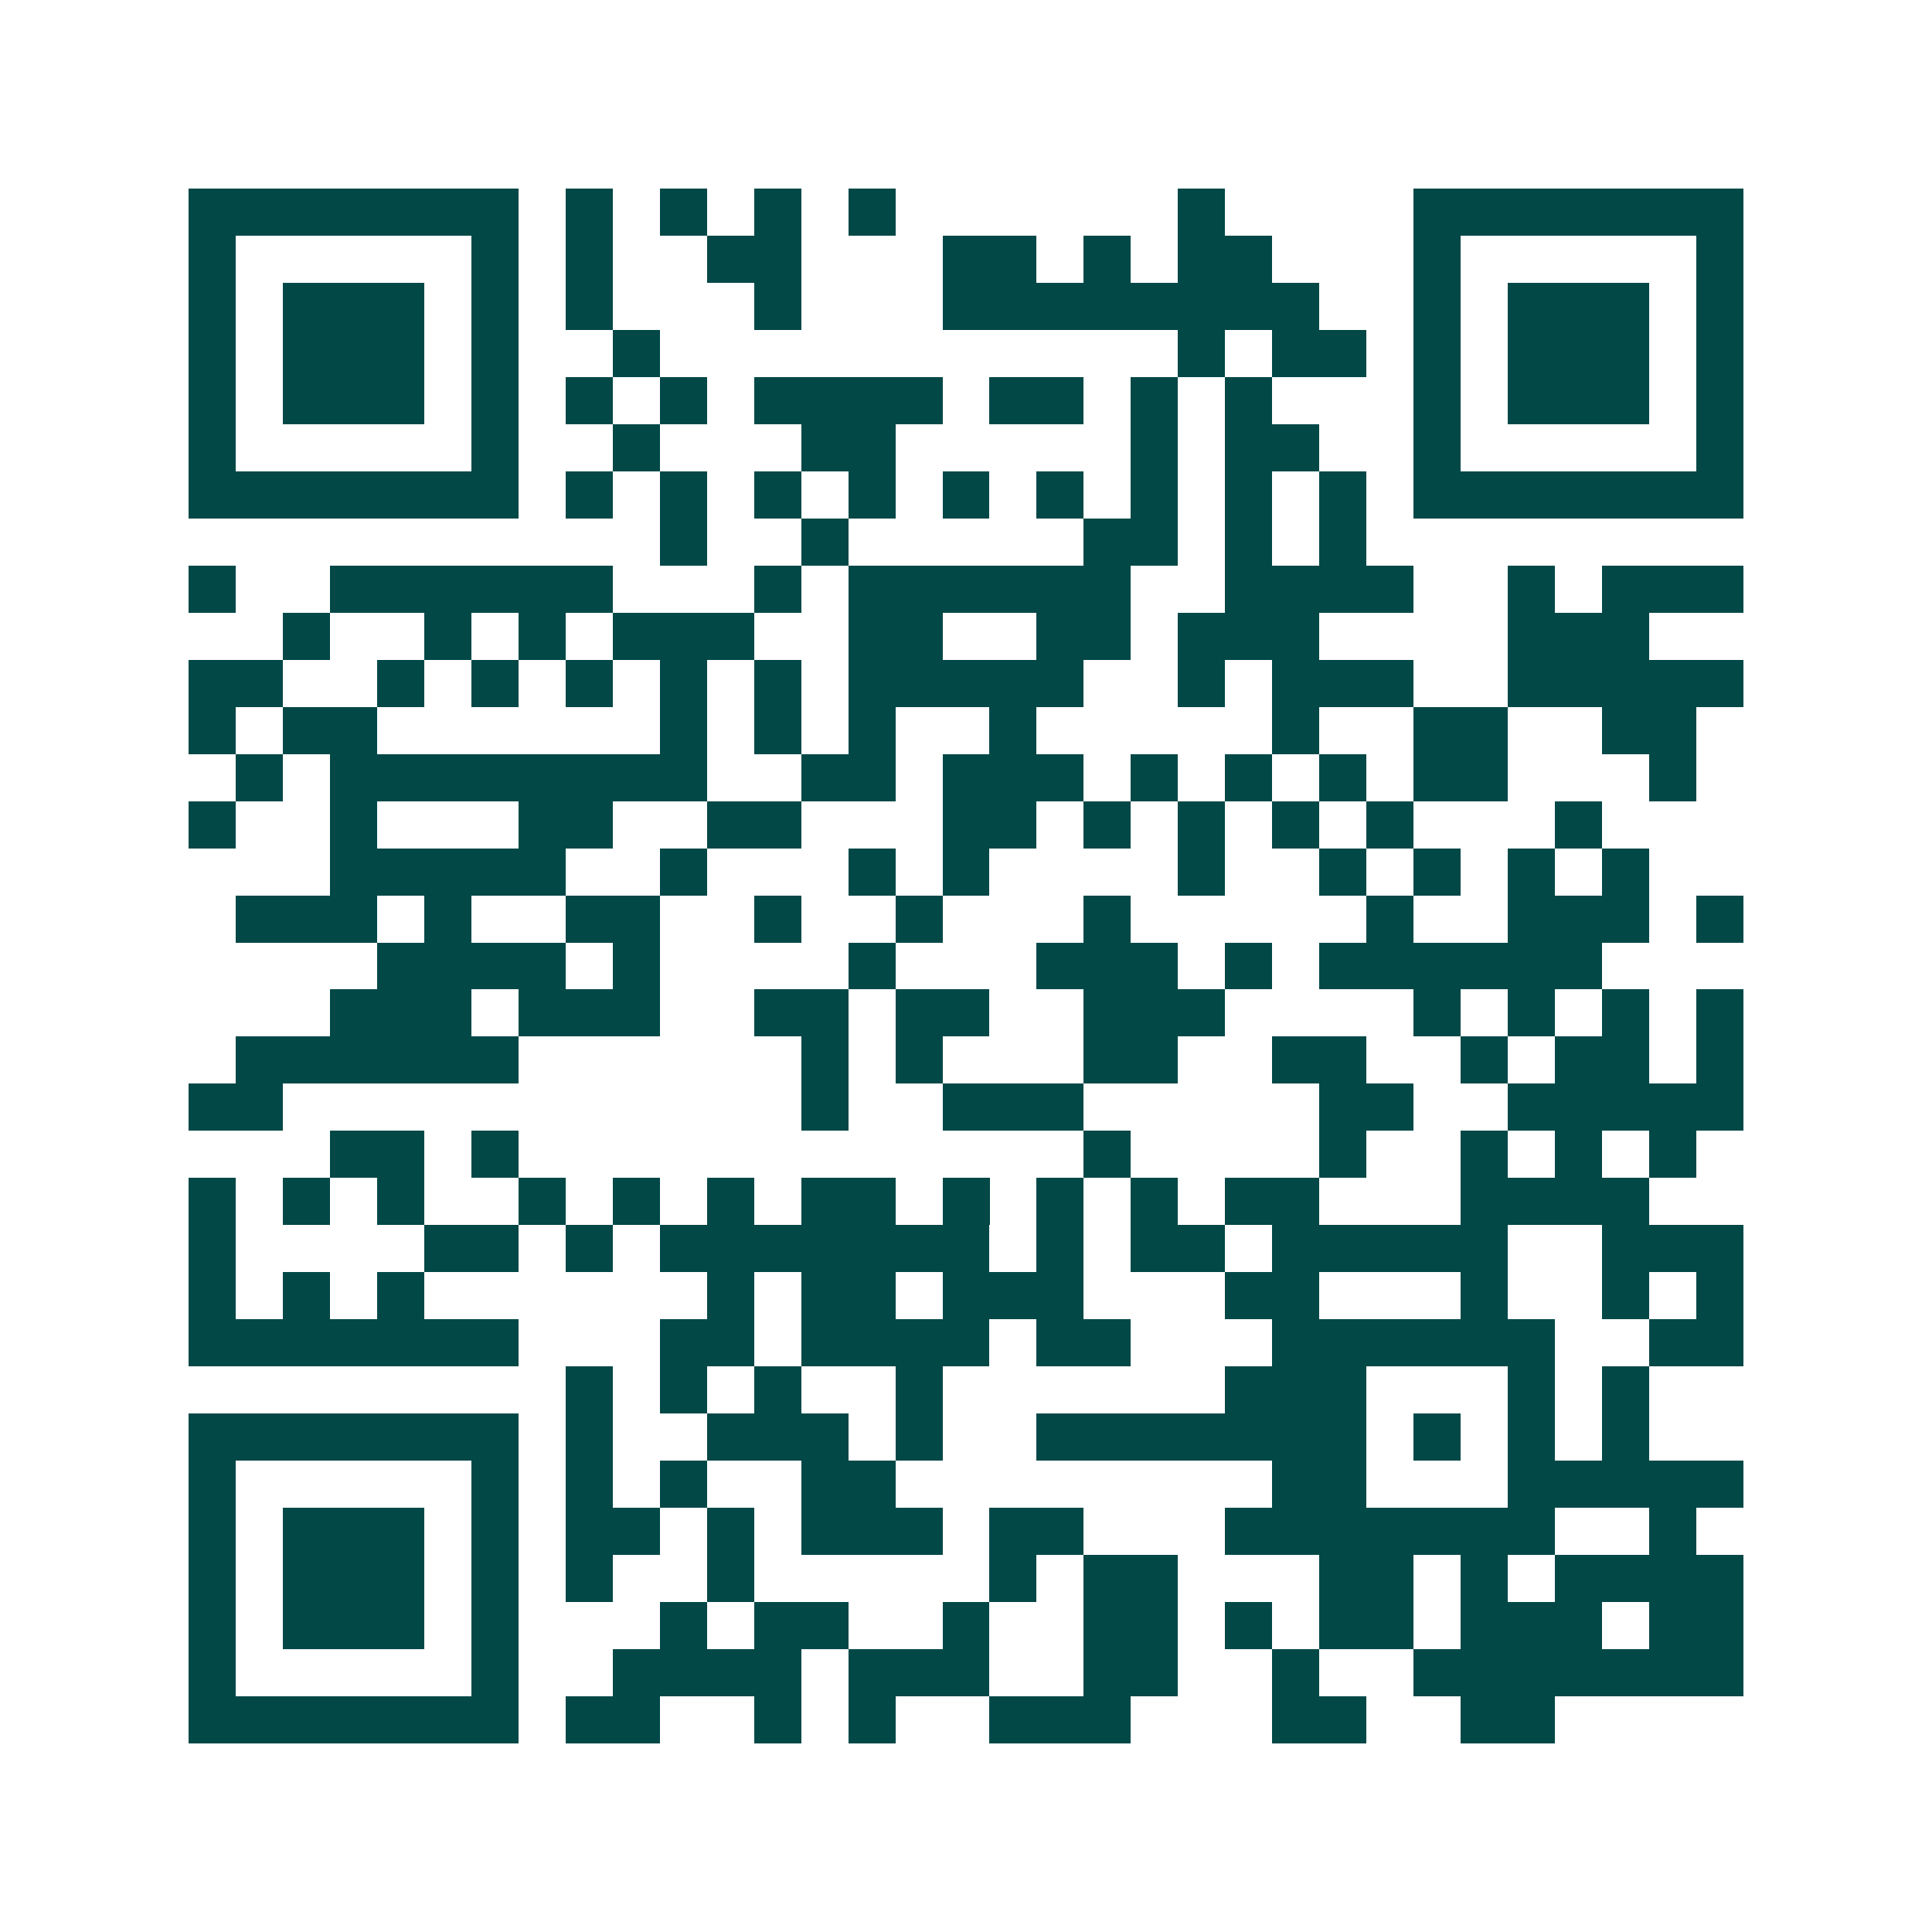 <svg xmlns="http://www.w3.org/2000/svg" width="200" height="200" viewBox="0 0 41 41" shape-rendering="crispEdges"><path fill="#ffffff" d="M0 0h41v41H0z"/><path stroke="#014847" d="M4 4.5h7m1 0h1m1 0h1m1 0h1m1 0h1m6 0h1m4 0h7M4 5.5h1m5 0h1m1 0h1m2 0h2m3 0h2m1 0h1m1 0h2m3 0h1m5 0h1M4 6.5h1m1 0h3m1 0h1m1 0h1m3 0h1m3 0h8m2 0h1m1 0h3m1 0h1M4 7.5h1m1 0h3m1 0h1m2 0h1m11 0h1m1 0h2m1 0h1m1 0h3m1 0h1M4 8.5h1m1 0h3m1 0h1m1 0h1m1 0h1m1 0h4m1 0h2m1 0h1m1 0h1m3 0h1m1 0h3m1 0h1M4 9.5h1m5 0h1m2 0h1m3 0h2m5 0h1m1 0h2m2 0h1m5 0h1M4 10.5h7m1 0h1m1 0h1m1 0h1m1 0h1m1 0h1m1 0h1m1 0h1m1 0h1m1 0h1m1 0h7M14 11.5h1m2 0h1m5 0h2m1 0h1m1 0h1M4 12.5h1m2 0h6m3 0h1m1 0h6m2 0h4m2 0h1m1 0h3M6 13.5h1m2 0h1m1 0h1m1 0h3m2 0h2m2 0h2m1 0h3m4 0h3M4 14.5h2m2 0h1m1 0h1m1 0h1m1 0h1m1 0h1m1 0h5m2 0h1m1 0h3m2 0h5M4 15.5h1m1 0h2m6 0h1m1 0h1m1 0h1m2 0h1m5 0h1m2 0h2m2 0h2M5 16.5h1m1 0h8m2 0h2m1 0h3m1 0h1m1 0h1m1 0h1m1 0h2m3 0h1M4 17.5h1m2 0h1m3 0h2m2 0h2m3 0h2m1 0h1m1 0h1m1 0h1m1 0h1m3 0h1M7 18.5h5m2 0h1m3 0h1m1 0h1m4 0h1m2 0h1m1 0h1m1 0h1m1 0h1M5 19.5h3m1 0h1m2 0h2m2 0h1m2 0h1m3 0h1m5 0h1m2 0h3m1 0h1M8 20.5h4m1 0h1m4 0h1m3 0h3m1 0h1m1 0h6M7 21.5h3m1 0h3m2 0h2m1 0h2m2 0h3m4 0h1m1 0h1m1 0h1m1 0h1M5 22.5h6m6 0h1m1 0h1m3 0h2m2 0h2m2 0h1m1 0h2m1 0h1M4 23.5h2m11 0h1m2 0h3m5 0h2m2 0h5M7 24.5h2m1 0h1m12 0h1m4 0h1m2 0h1m1 0h1m1 0h1M4 25.5h1m1 0h1m1 0h1m2 0h1m1 0h1m1 0h1m1 0h2m1 0h1m1 0h1m1 0h1m1 0h2m3 0h4M4 26.5h1m4 0h2m1 0h1m1 0h7m1 0h1m1 0h2m1 0h5m2 0h3M4 27.5h1m1 0h1m1 0h1m6 0h1m1 0h2m1 0h3m3 0h2m3 0h1m2 0h1m1 0h1M4 28.5h7m3 0h2m1 0h4m1 0h2m3 0h6m2 0h2M12 29.5h1m1 0h1m1 0h1m2 0h1m6 0h3m3 0h1m1 0h1M4 30.5h7m1 0h1m2 0h3m1 0h1m2 0h7m1 0h1m1 0h1m1 0h1M4 31.5h1m5 0h1m1 0h1m1 0h1m2 0h2m8 0h2m3 0h5M4 32.5h1m1 0h3m1 0h1m1 0h2m1 0h1m1 0h3m1 0h2m3 0h7m2 0h1M4 33.5h1m1 0h3m1 0h1m1 0h1m2 0h1m5 0h1m1 0h2m3 0h2m1 0h1m1 0h4M4 34.5h1m1 0h3m1 0h1m3 0h1m1 0h2m2 0h1m2 0h2m1 0h1m1 0h2m1 0h3m1 0h2M4 35.5h1m5 0h1m2 0h4m1 0h3m2 0h2m2 0h1m2 0h7M4 36.5h7m1 0h2m2 0h1m1 0h1m2 0h3m3 0h2m2 0h2"/></svg>
